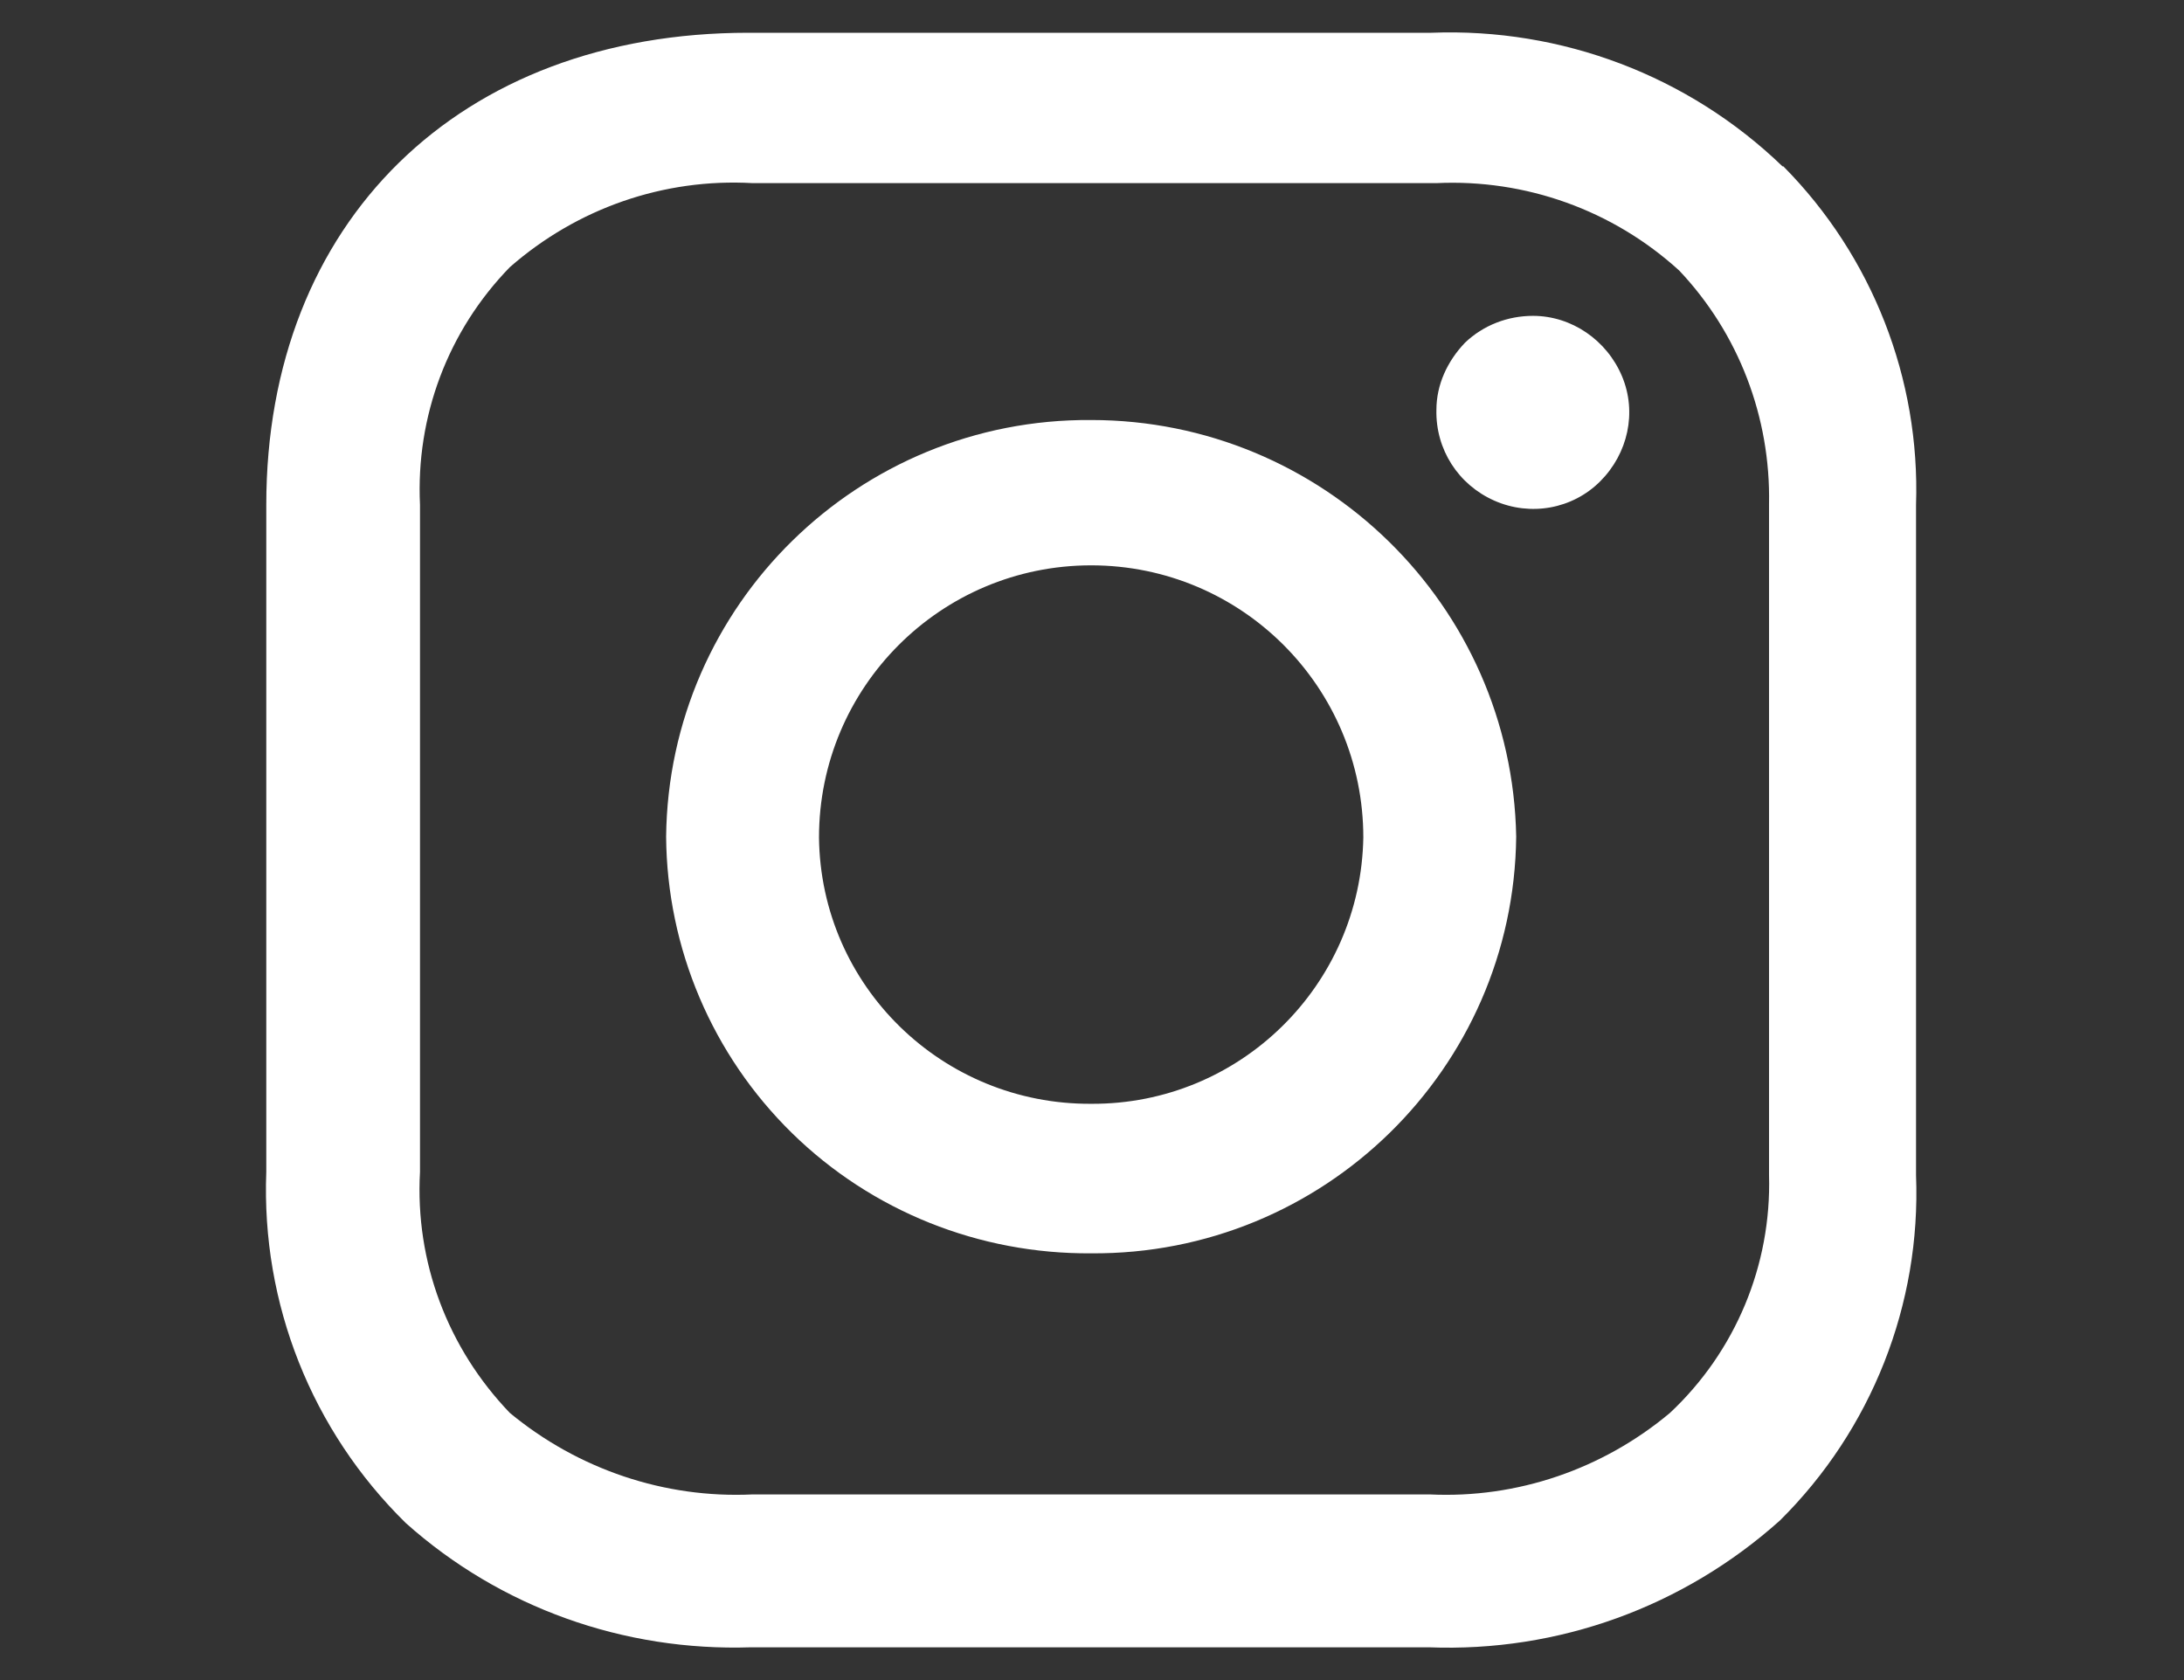 <?xml version="1.0" encoding="utf-8"?>
<!-- Generator: Adobe Illustrator 23.1.0, SVG Export Plug-In . SVG Version: 6.00 Build 0)  -->
<svg version="1.1" id="图层_2" xmlns="http://www.w3.org/2000/svg" xmlns:xlink="http://www.w3.org/1999/xlink" x="0px" y="0px"
	 viewBox="0 0 26 20" style="enable-background:new 0 0 26 20;" xml:space="preserve">
<rect x="0" y="0" width="26" height="20" fill="#333333" stroke="none"/>
<style type="text/css">
	.st0{fill:#FFFFFF;}
</style>
<g id="_x32__x5F_ins_x5F_w">
	<g>
		<path class="st0" d="M12.99,5C10.22,4.98,7.96,7.2,7.93,9.96c0.01,1.33,0.55,2.6,1.5,3.53c0.95,0.93,2.23,1.44,3.56,1.43
			c2.76,0.02,5.03-2.19,5.06-4.96C18,7.2,15.74,5,12.99,5L12.99,5z M12.99,13.14c-1.77,0.01-3.22-1.4-3.24-3.17
			c0-1.79,1.45-3.24,3.24-3.24c1.79,0,3.24,1.45,3.24,3.24C16.2,11.73,14.76,13.15,12.99,13.14L12.99,13.14z M17.1,4.88
			c-0.01,0.47,0.26,0.89,0.69,1.08c0.43,0.19,0.93,0.1,1.26-0.23c0.33-0.33,0.44-0.82,0.26-1.25c-0.18-0.43-0.6-0.72-1.06-0.72
			c-0.3,0-0.59,0.11-0.81,0.32C17.23,4.3,17.1,4.58,17.1,4.88L17.1,4.88z M17.1,4.88"/>
		<path class="st0" d="M21.22,1.98c-1.12-1.08-2.63-1.65-4.18-1.59H8.91c-3.44,0-5.74,2.25-5.74,5.62v7.94
			c-0.06,1.57,0.54,3.08,1.66,4.18c1.13,1.01,2.6,1.53,4.11,1.48h8.07c1.54,0.06,3.03-0.48,4.18-1.51c1.09-1.08,1.68-2.57,1.62-4.11
			V6.01c0.05-1.5-0.52-2.96-1.58-4.03H21.22z M21.06,13.99c0.03,1.07-0.4,2.1-1.18,2.83c-0.8,0.67-1.82,1.02-2.86,0.97H8.96
			c-1.05,0.05-2.08-0.3-2.89-0.97c-0.74-0.77-1.13-1.8-1.07-2.87V6.01C4.95,4.96,5.33,3.94,6.07,3.18c0.8-0.7,1.83-1.06,2.89-1h8.14
			c1.06-0.05,2.1,0.32,2.89,1.04c0.71,0.75,1.09,1.75,1.07,2.78V13.99L21.06,13.99z M21.06,13.99"/>
	</g>
</g>
</svg>
